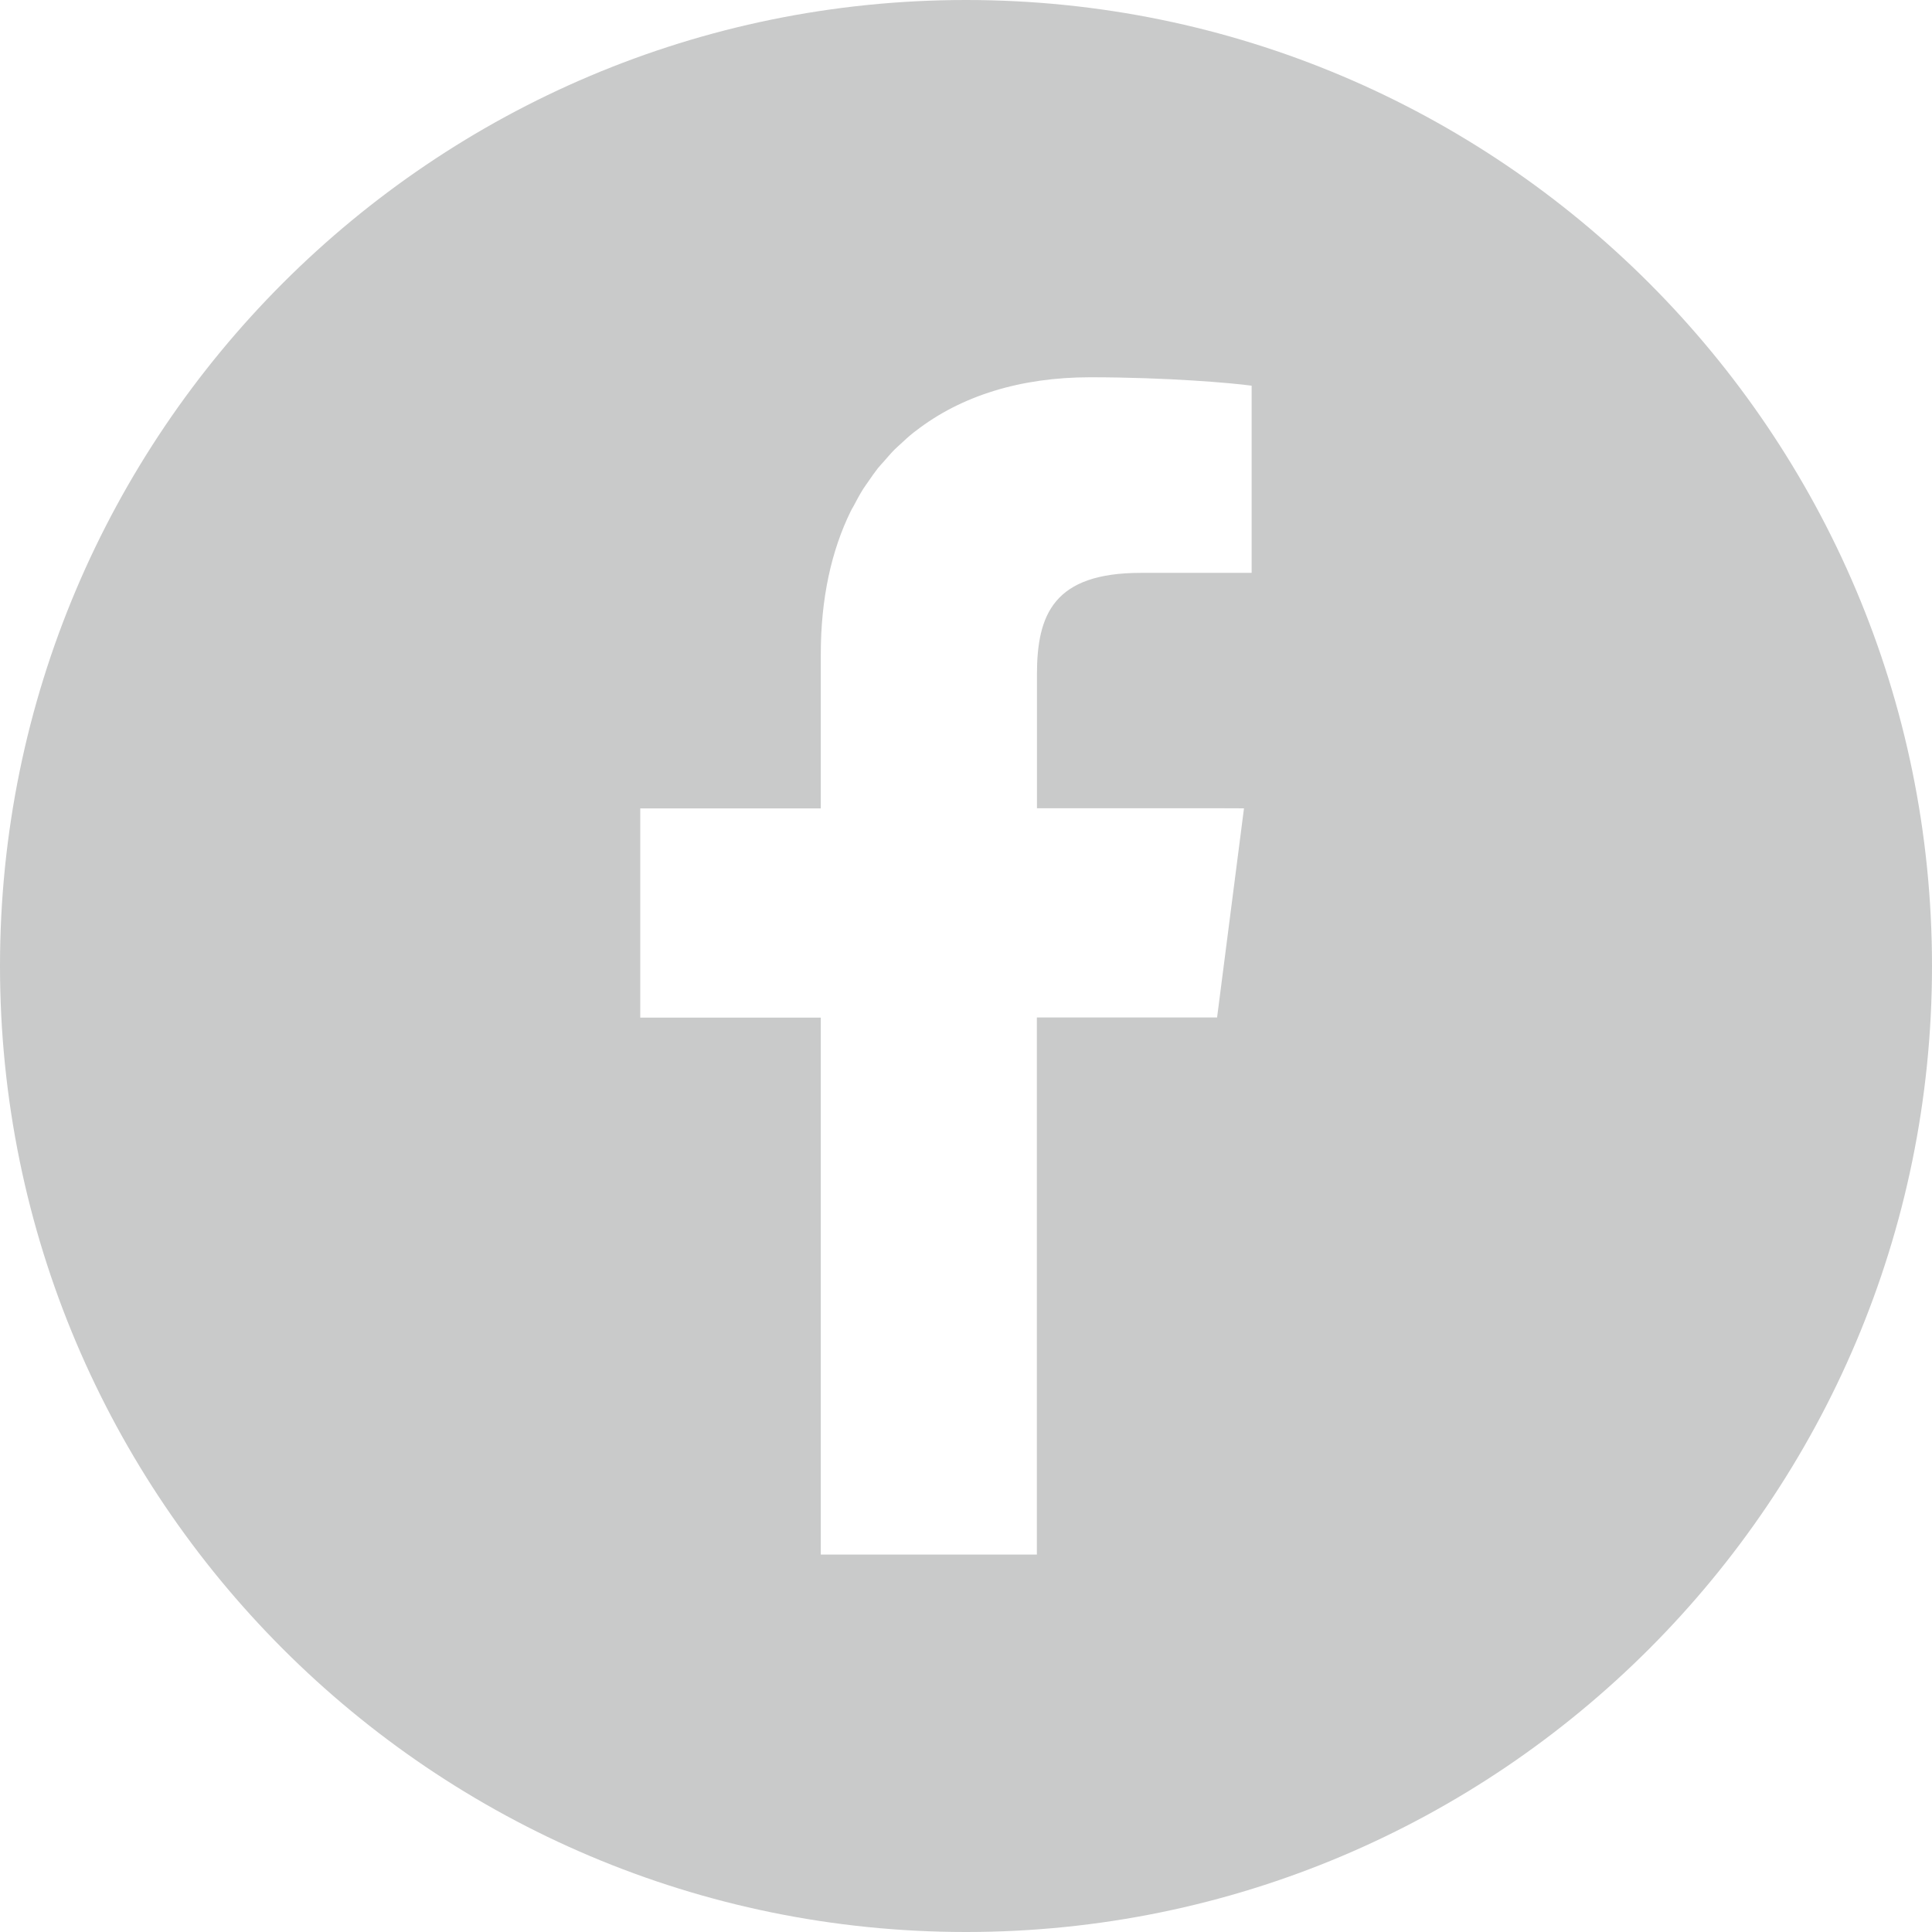<?xml version="1.0" encoding="utf-8"?>
<!-- Generator: Adobe Illustrator 16.0.0, SVG Export Plug-In . SVG Version: 6.00 Build 0)  -->
<!DOCTYPE svg PUBLIC "-//W3C//DTD SVG 1.1//EN" "http://www.w3.org/Graphics/SVG/1.1/DTD/svg11.dtd">
<svg version="1.1" id="_x31_0" xmlns="http://www.w3.org/2000/svg" xmlns:xlink="http://www.w3.org/1999/xlink" x="0px" y="0px"
	 width="25px" height="25px" viewBox="187.5 122.5 25 25" enable-background="new 187.5 122.5 25 25" xml:space="preserve">
<g>
	<path fill="#C9CACA" d="M200,122.5c-6.902,0-12.5,5.598-12.5,12.5s5.598,12.5,12.5,12.5s12.5-5.598,12.5-12.5
		S206.902,122.5,200,122.5z M198.121,142.617v-6.92v-0.021l0,0v-0.008h-2.336v-2.707h2.336v-1.996c0-0.721,0.137-1.34,0.388-1.851
		c0.01-0.021,0.022-0.041,0.034-0.061c0.04-0.077,0.081-0.153,0.126-0.225c0.022-0.035,0.046-0.066,0.069-0.1
		c0.039-0.057,0.078-0.113,0.12-0.167c0.026-0.033,0.055-0.062,0.082-0.093c0.045-0.052,0.089-0.104,0.138-0.153
		c0.021-0.021,0.044-0.04,0.066-0.061c0.06-0.056,0.119-0.111,0.183-0.161c0.007-0.006,0.016-0.011,0.023-0.017
		c0.589-0.457,1.361-0.694,2.256-0.694c0.988,0,1.84,0.074,2.09,0.109v2.422h-1.434c-1.125,0-1.344,0.535-1.344,1.316v1.717v0.005
		l0,0v0.008h2.402l0.277,0.001l-0.348,2.706h-2.317h-0.007l0,0h-0.008v6.936v0.014H198.121L198.121,142.617z"/>
</g>
</svg>

